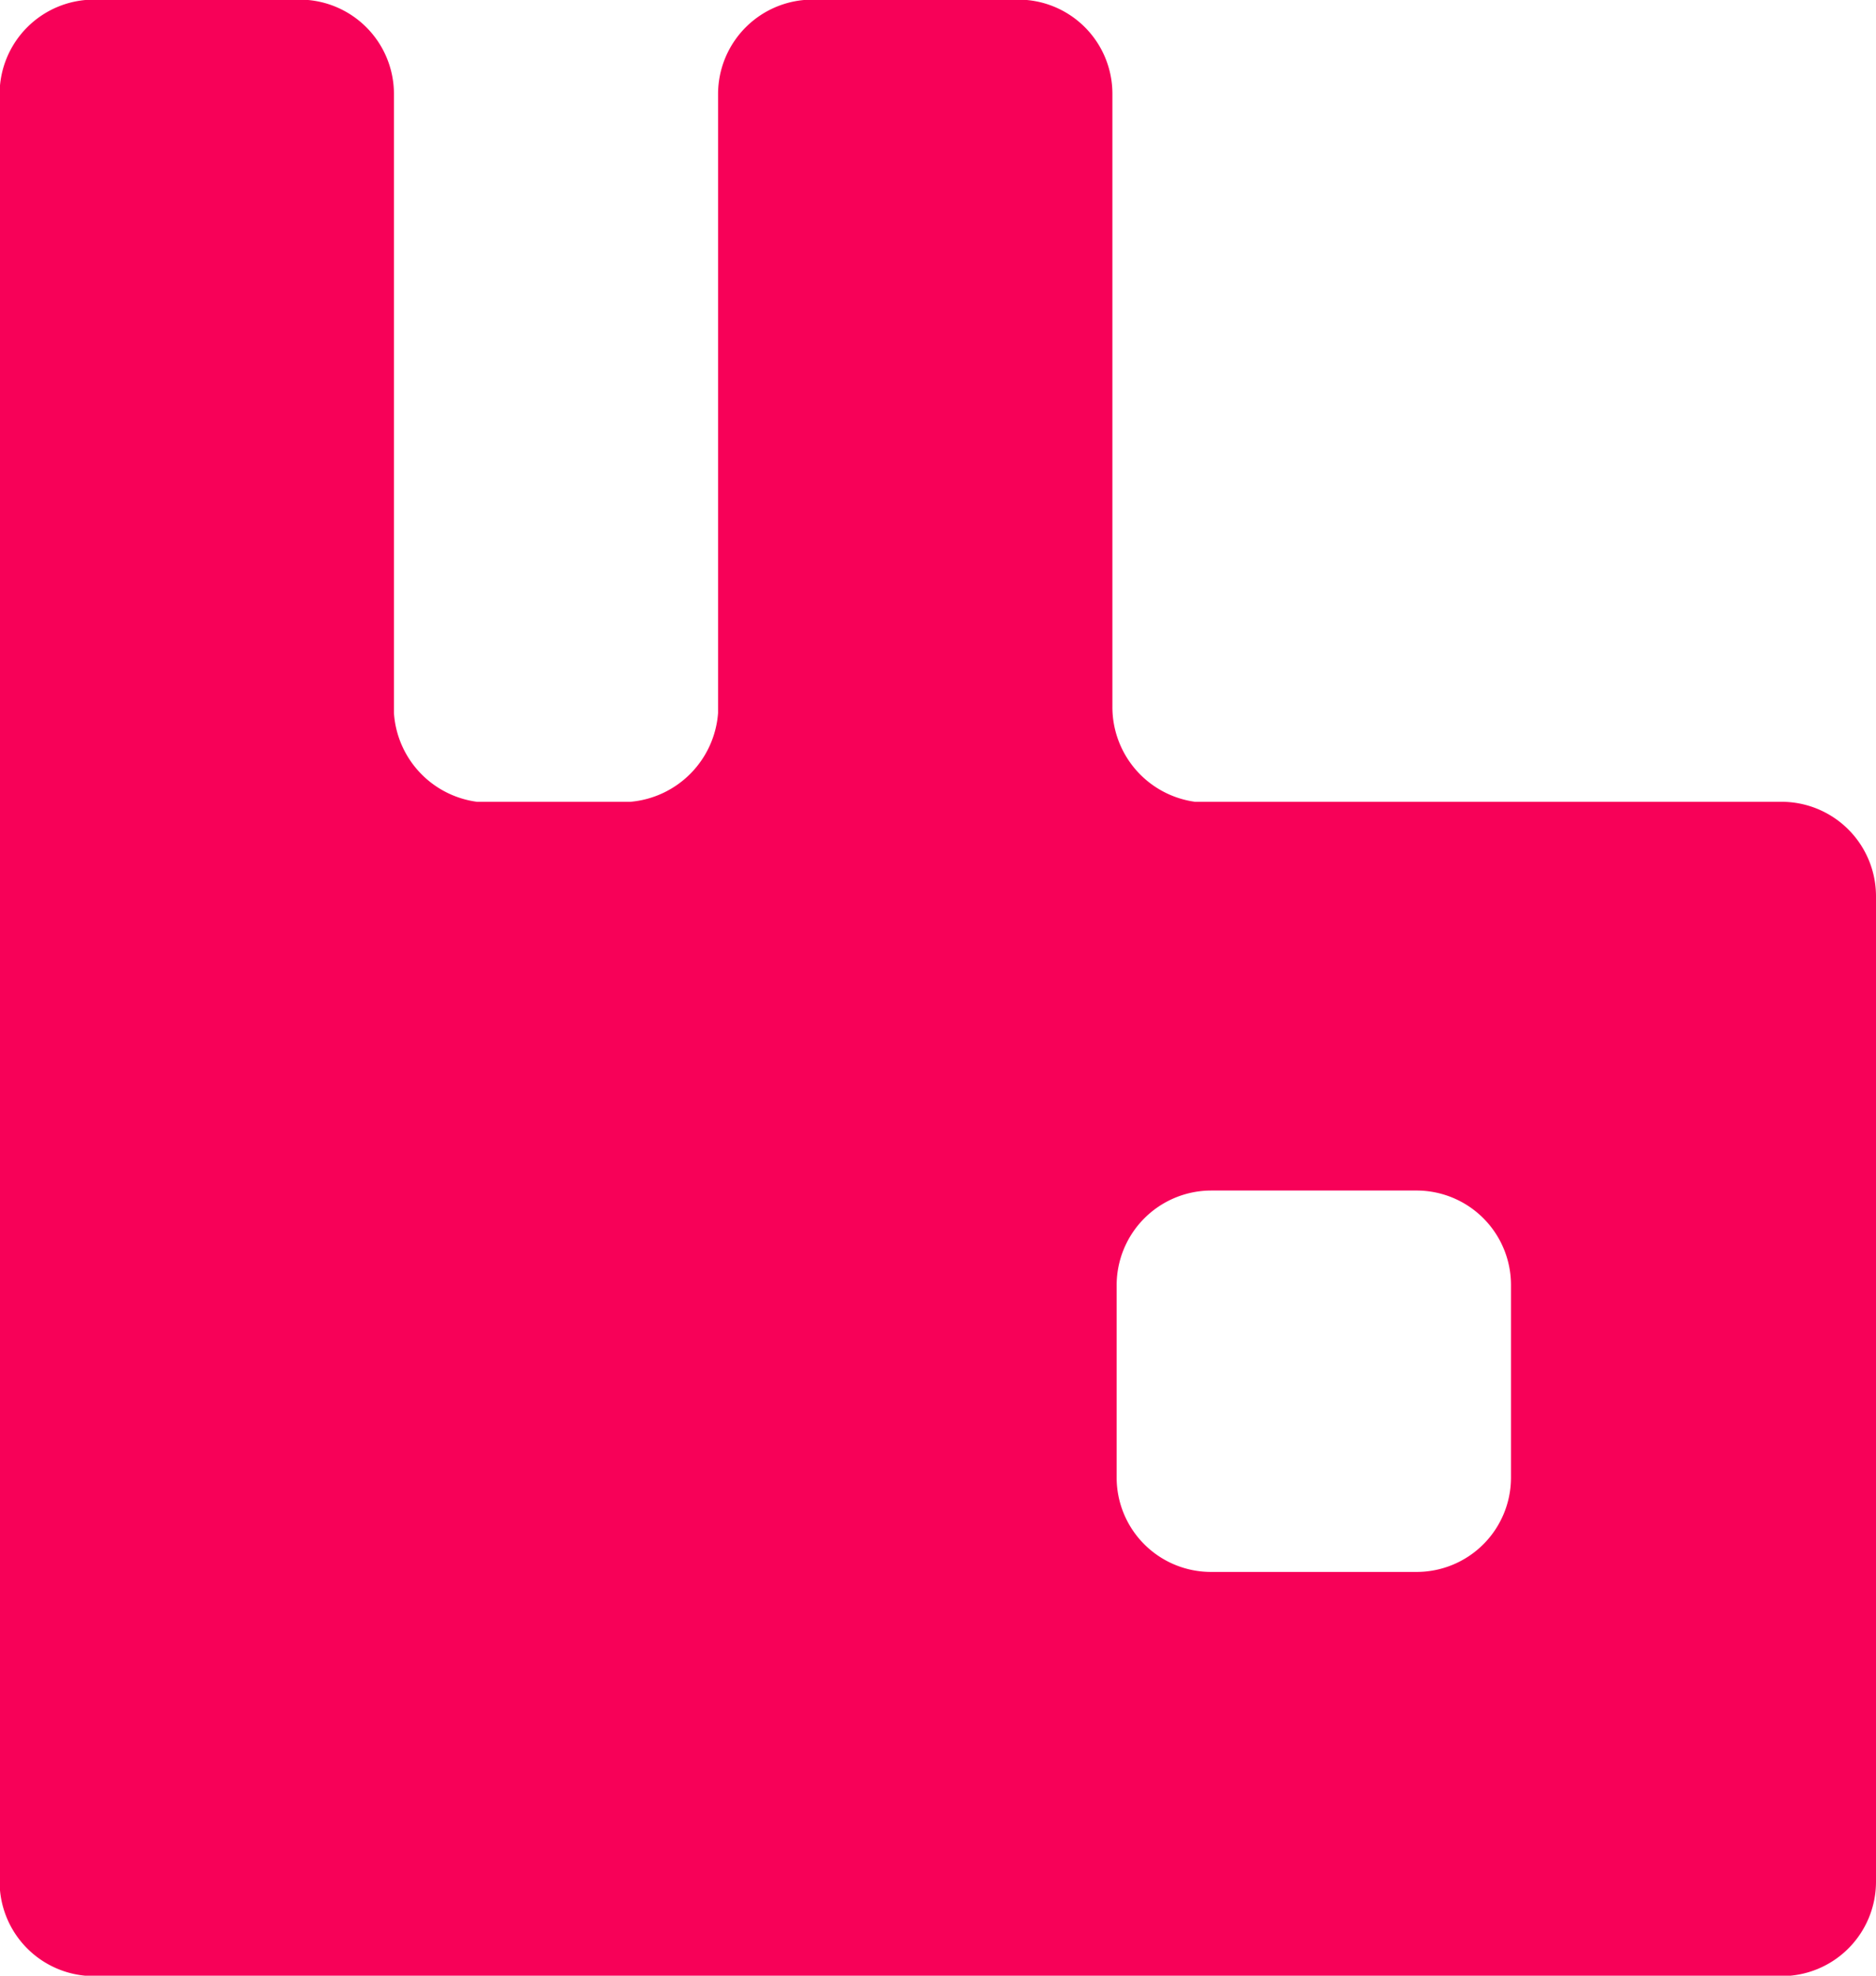 <svg xmlns="http://www.w3.org/2000/svg" width="48.62" height="51.18" viewBox="0 0 48.62 51.18">
  <defs>
    <style>
      .cls-1 {
        fill: #f70158;
        fill-rule: evenodd;
      }
    </style>
  </defs>
  <path id="career-job__be--rabbitmq.svg" class="cls-1" d="M1110.82,4034.18a2.448,2.448,0,0,1,2.46,2.44v25.54a2.445,2.445,0,0,1-2.45,2.44H1067.1a2.445,2.445,0,0,1-2.45-2.44h0v-46.32a2.445,2.445,0,0,1,2.45-2.44h5.32a2.445,2.445,0,0,1,2.45,2.44v16.04a2.484,2.484,0,0,0,2.15,2.3H1081a2.494,2.494,0,0,0,2.27-2.3v-16.04a2.448,2.448,0,0,1,2.46-2.44h5.31a2.439,2.439,0,0,1,2.45,2.44v15.87a2.477,2.477,0,0,0,2.14,2.47h15.19Zm-7,17.51v-4.99a2.448,2.448,0,0,0-2.45-2.45h-5.32a2.454,2.454,0,0,0-2.45,2.45v4.99a2.445,2.445,0,0,0,2.45,2.44h5.32a2.445,2.445,0,0,0,2.45-2.44h0Z" transform="translate(-1064.66 -4013.41)"/>
</svg>
